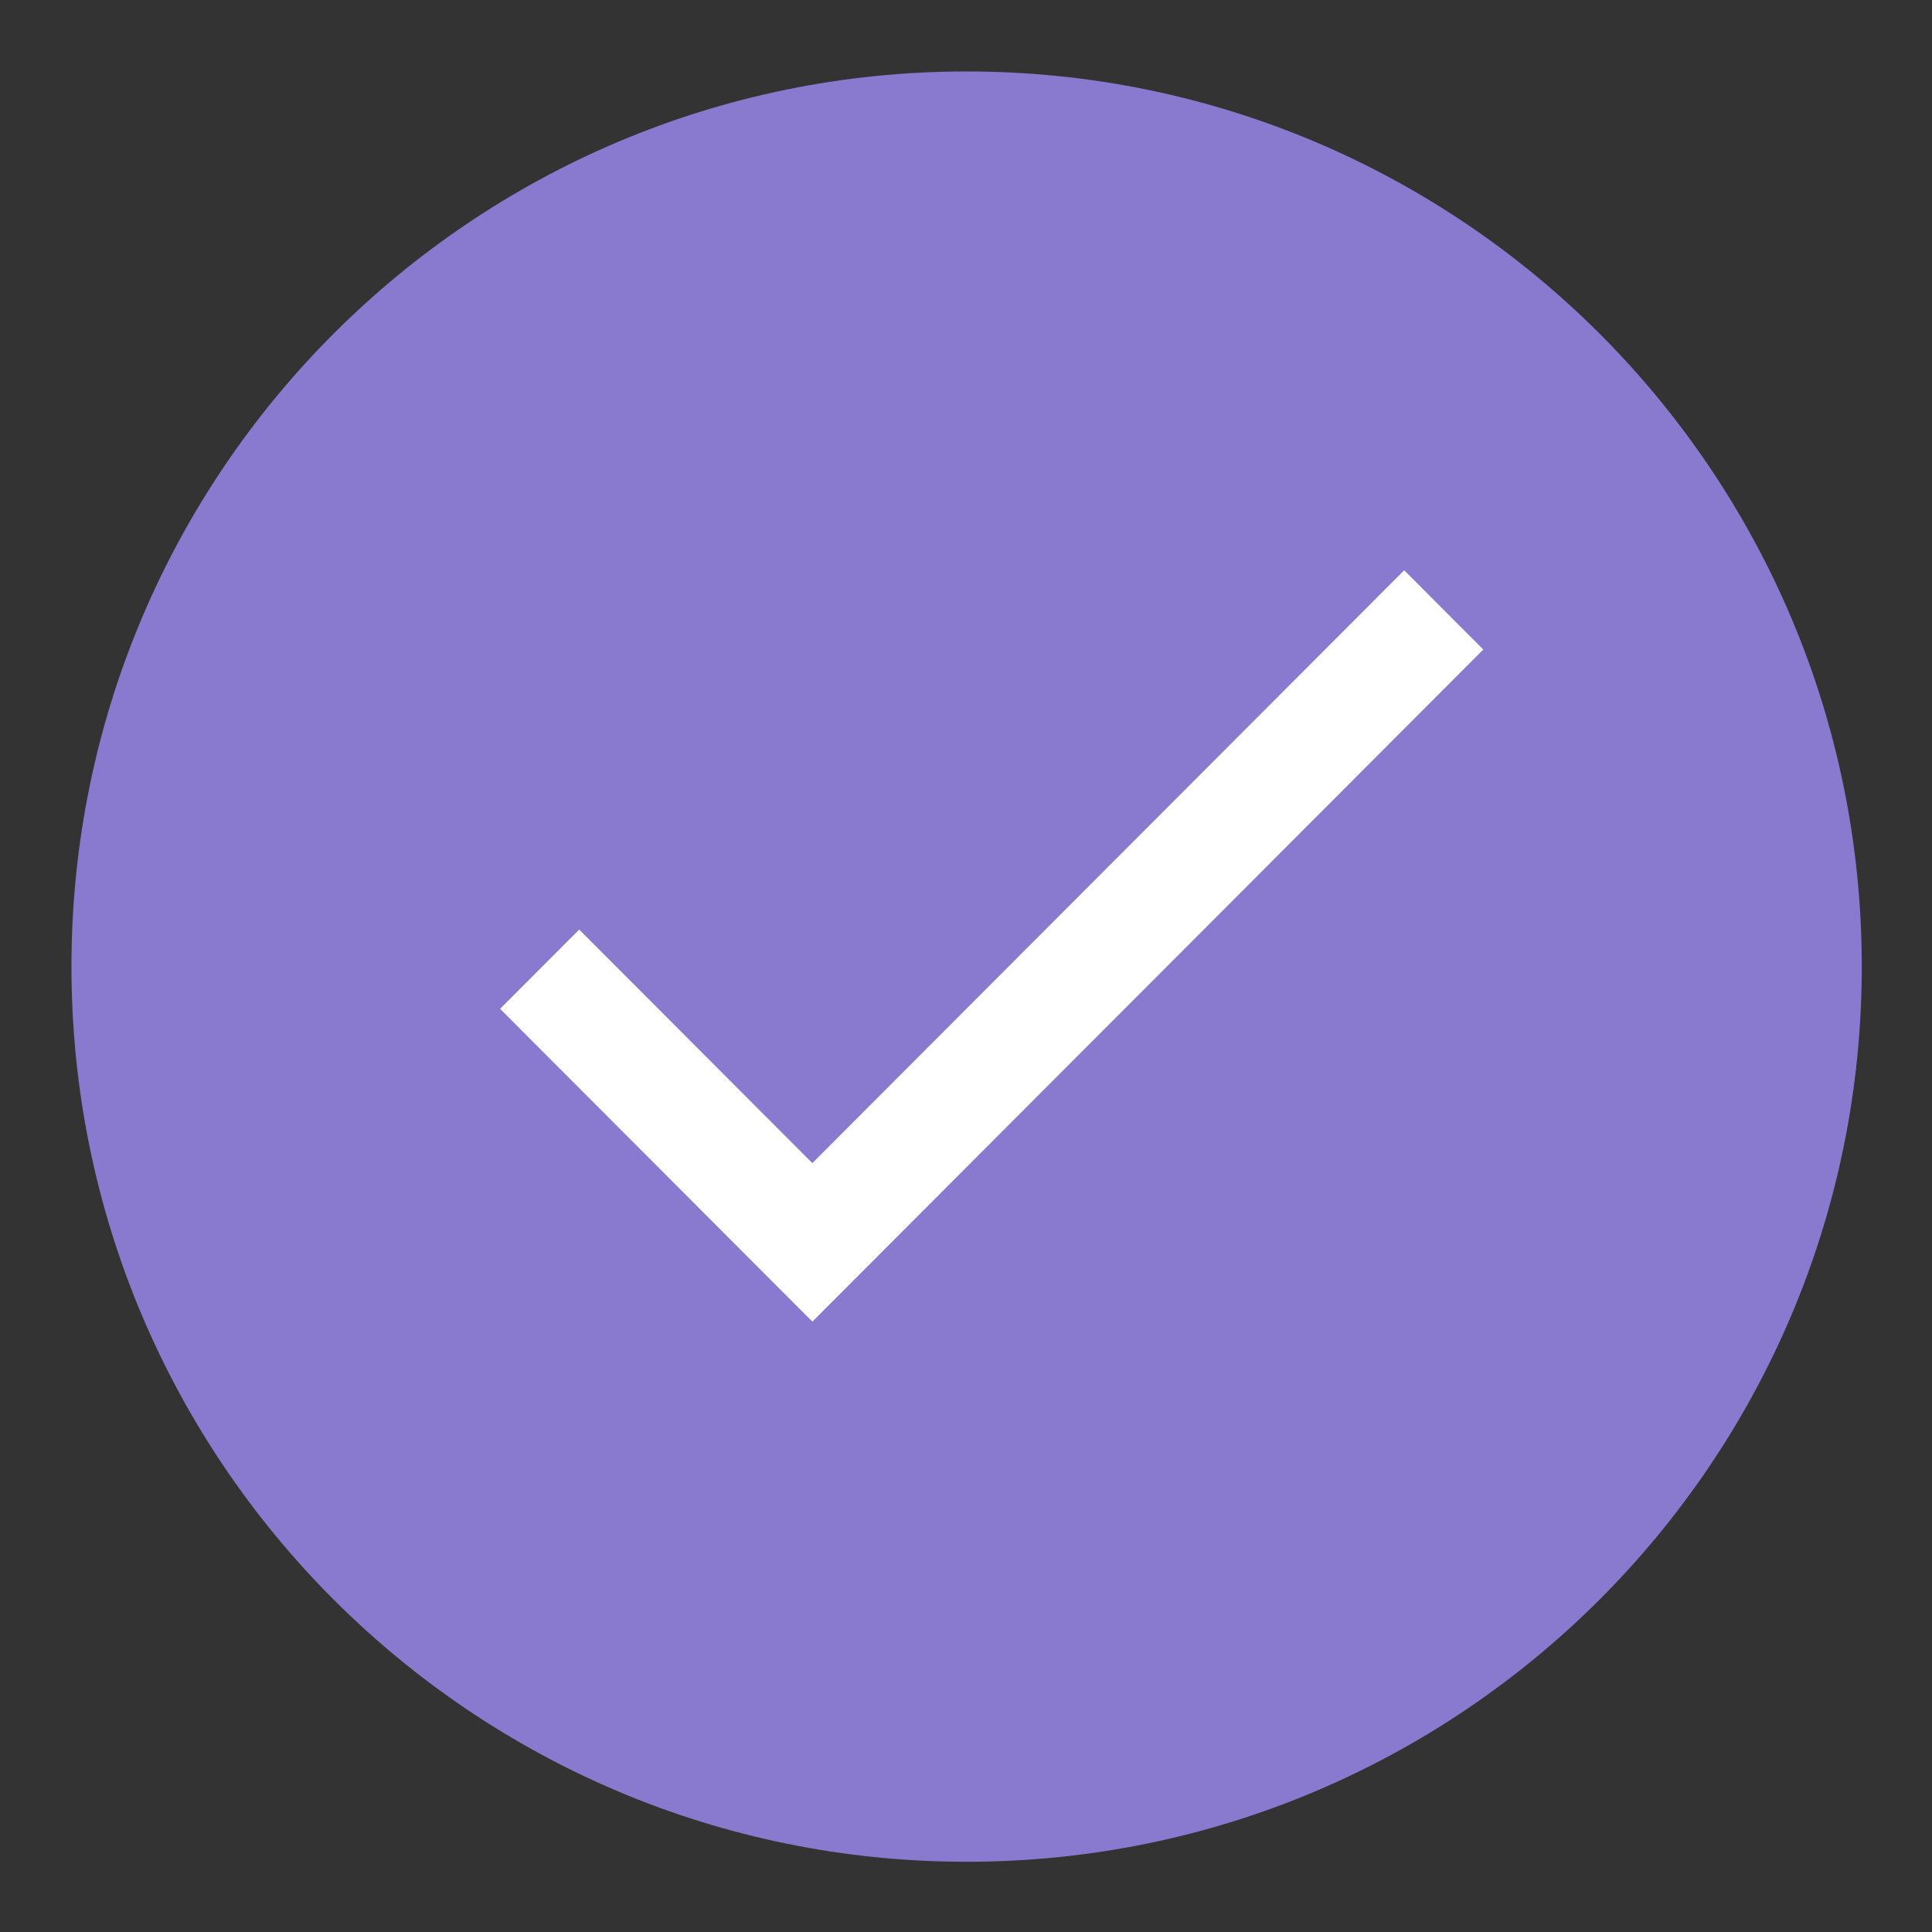 <?xml version="1.0" encoding="UTF-8"?> <svg xmlns="http://www.w3.org/2000/svg" xmlns:xlink="http://www.w3.org/1999/xlink" contentScriptType="text/ecmascript" width="562.5" zoomAndPan="magnify" contentStyleType="text/css" viewBox="0 0 562.5 562.5" height="562.5" preserveAspectRatio="xMidYMid meet"><rect x="0" y="0" width="562.5" height="562.5" fill="#333333" stroke="none"/> <defs> <clipPath id="clip-0"> <path d="M 145.355 166 L 431.855 166 L 431.855 385 L 145.355 385 Z M 145.355 166 " clip-rule="nonzero"></path> </clipPath> </defs> <path fill="rgb(53.729%, 47.839%, 81.18%)" d="M 281.43 20.805 C 137.492 20.805 20.805 137.492 20.805 281.43 C 20.805 425.371 137.492 542.055 281.43 542.055 C 425.371 542.055 542.055 425.371 542.055 281.43 C 542.055 137.492 425.371 20.805 281.43 20.805 Z M 281.43 20.805 " fill-opacity="1" fill-rule="nonzero"></path> <g clip-path="url(#clip-0)"> <path fill="rgb(100%, 100%, 100%)" d="M 236.516 338.641 L 168.637 270.645 L 145.602 293.719 L 236.516 384.789 L 431.855 189.113 L 408.824 166.039 Z M 236.516 338.641 " fill-opacity="1" fill-rule="nonzero"></path> </g> </svg> 